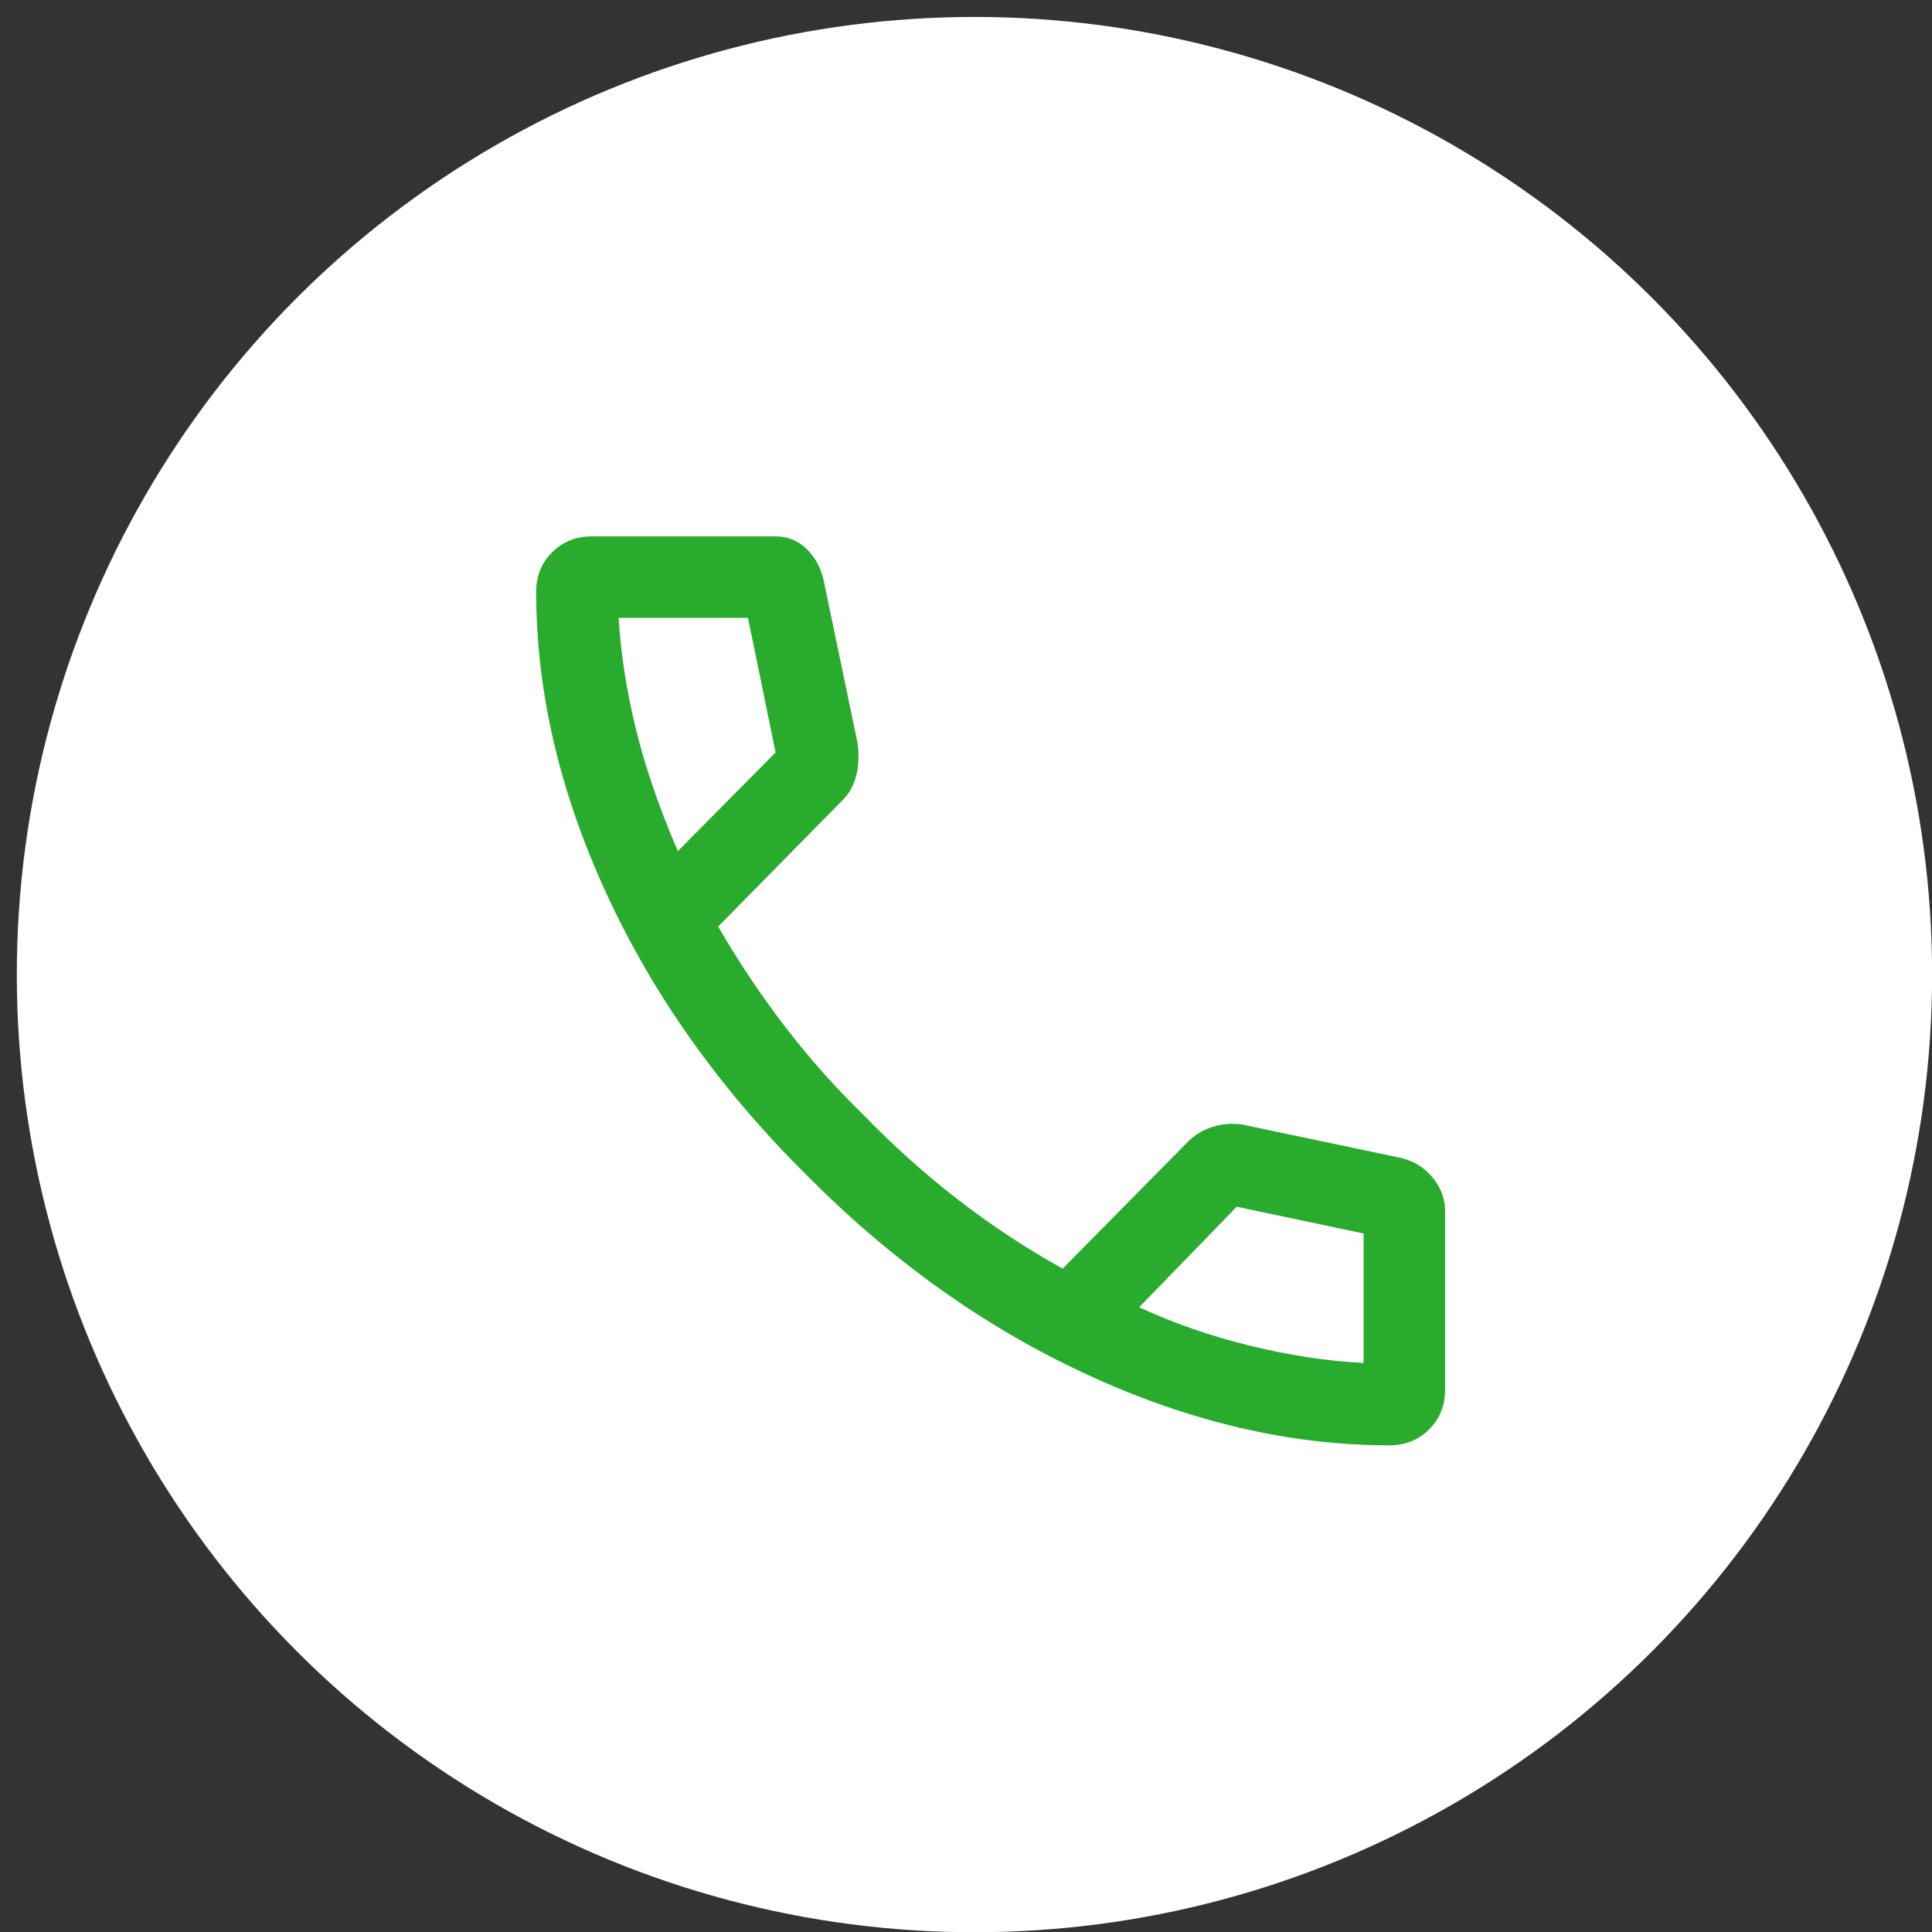 <svg width="40" height="40" viewBox="0 0 40 40" fill="none" xmlns="http://www.w3.org/2000/svg">
<rect x="0" y="0" width="40" height="40" fill="#333333" stroke="none"/>
<circle cx="20.175" cy="20.178" r="19.012" fill="white" stroke="white" stroke-width="1.63"/>
<path d="M28.765 29.924C26.712 29.924 24.63 29.438 22.52 28.465C20.411 27.494 18.47 26.114 16.697 24.327C14.91 22.555 13.53 20.615 12.559 18.508C11.587 16.402 11.101 14.317 11.101 12.254C11.101 11.929 11.21 11.656 11.43 11.436C11.65 11.215 11.925 11.105 12.255 11.105H16.054C16.302 11.105 16.515 11.189 16.691 11.356C16.867 11.523 16.986 11.736 17.048 11.993L17.757 15.395C17.787 15.633 17.778 15.852 17.729 16.052C17.68 16.251 17.588 16.421 17.452 16.559L14.869 19.183C15.298 19.923 15.761 20.616 16.259 21.263C16.756 21.91 17.305 22.526 17.904 23.111C18.514 23.738 19.16 24.316 19.842 24.843C20.524 25.37 21.244 25.845 22.001 26.266L24.541 23.692C24.703 23.518 24.888 23.398 25.097 23.333C25.306 23.268 25.517 23.251 25.729 23.284L29.011 23.975C29.273 24.038 29.49 24.173 29.662 24.381C29.833 24.588 29.919 24.82 29.919 25.077V28.77C29.919 29.099 29.809 29.374 29.589 29.594C29.369 29.814 29.095 29.924 28.765 29.924ZM14.034 17.621L16.058 15.579L15.486 12.792H12.809C12.851 13.52 12.968 14.28 13.16 15.073C13.352 15.866 13.644 16.715 14.034 17.621ZM23.585 27.065C24.287 27.391 25.042 27.654 25.852 27.855C26.662 28.056 27.455 28.178 28.232 28.219V25.538L25.605 24.984L23.585 27.065Z" fill="#29AB2D"/>
</svg>

